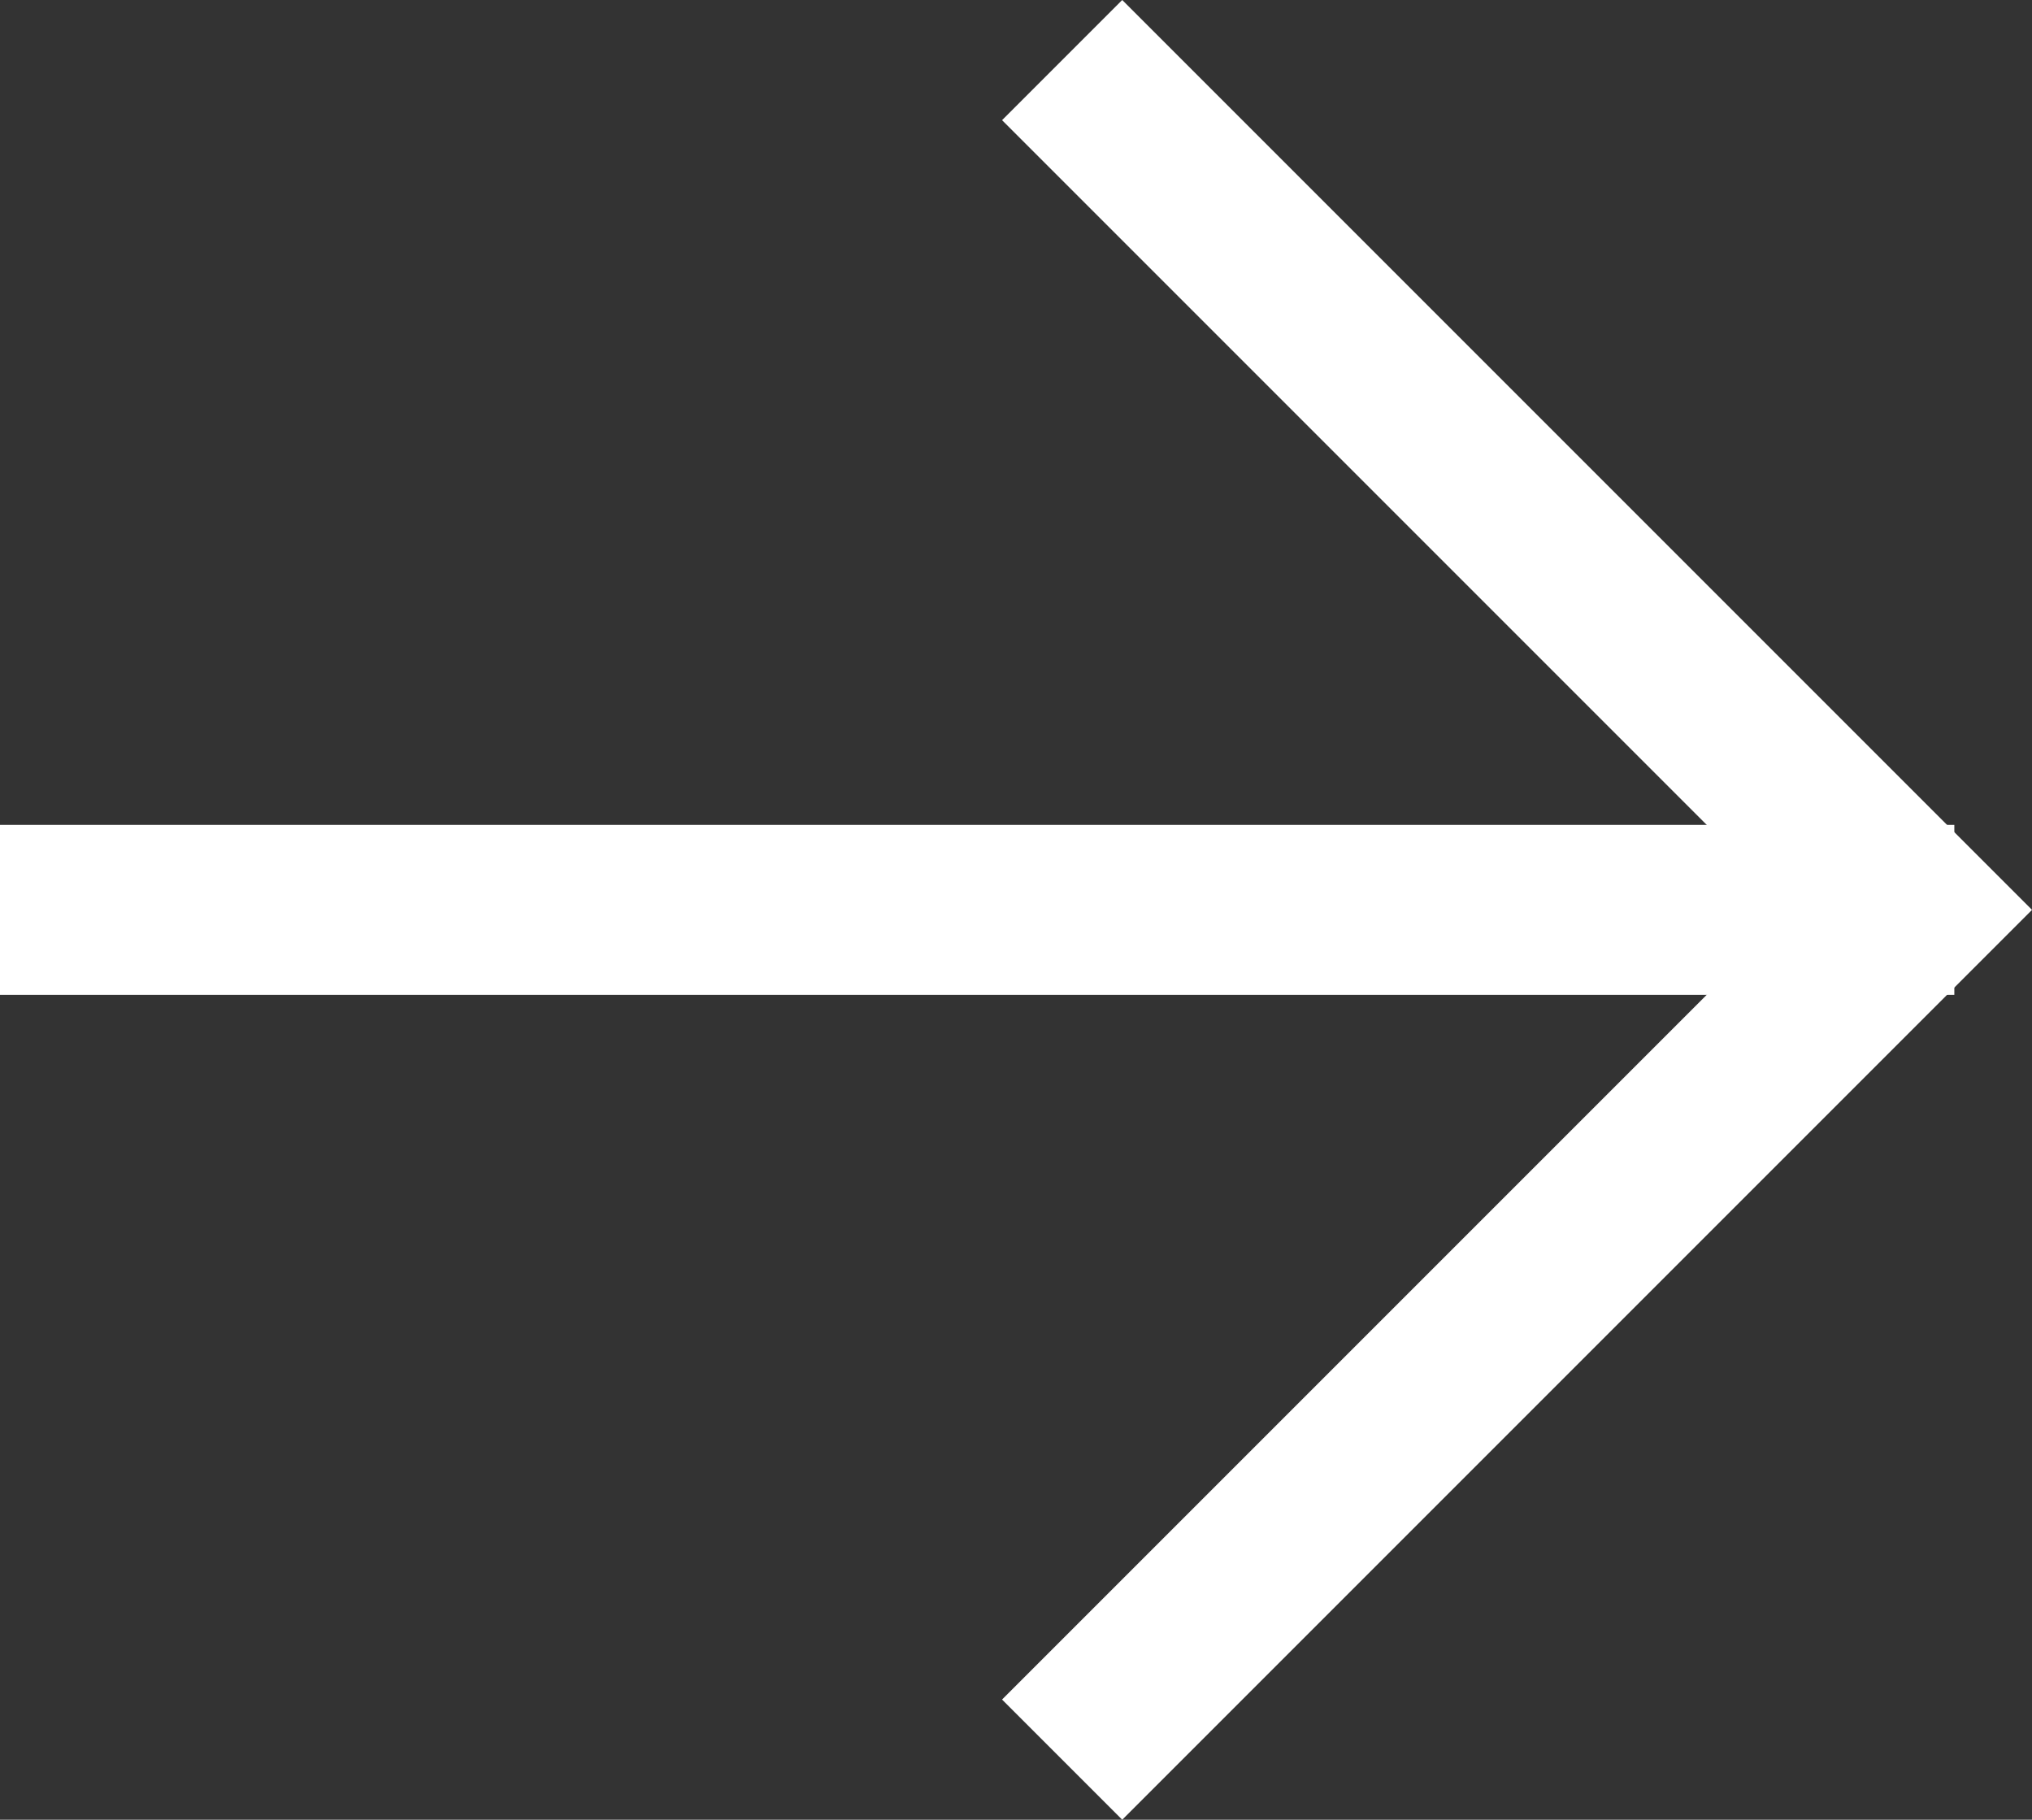 <svg xmlns="http://www.w3.org/2000/svg" width="23.914" height="21.414" viewBox="0 0 23.914 21.414">
  <rect x="0" y="0" width="23.914" height="21.414" fill="#333333" stroke="none"/>
  <g id="グループ_199" data-name="グループ 199" transform="translate(-163.5 -1438.293)">
    <path id="パス_86" data-name="パス 86" d="M3951.543,960.47l10-10,10,10" transform="translate(1136.47 -2512.543) rotate(90)" fill="none" stroke="#fff" stroke-width="2"/>
    <line id="線_60" data-name="線 60" x1="23" transform="translate(163.5 1449)" fill="none" stroke="#fff" stroke-width="2"/>
  </g>
</svg>
